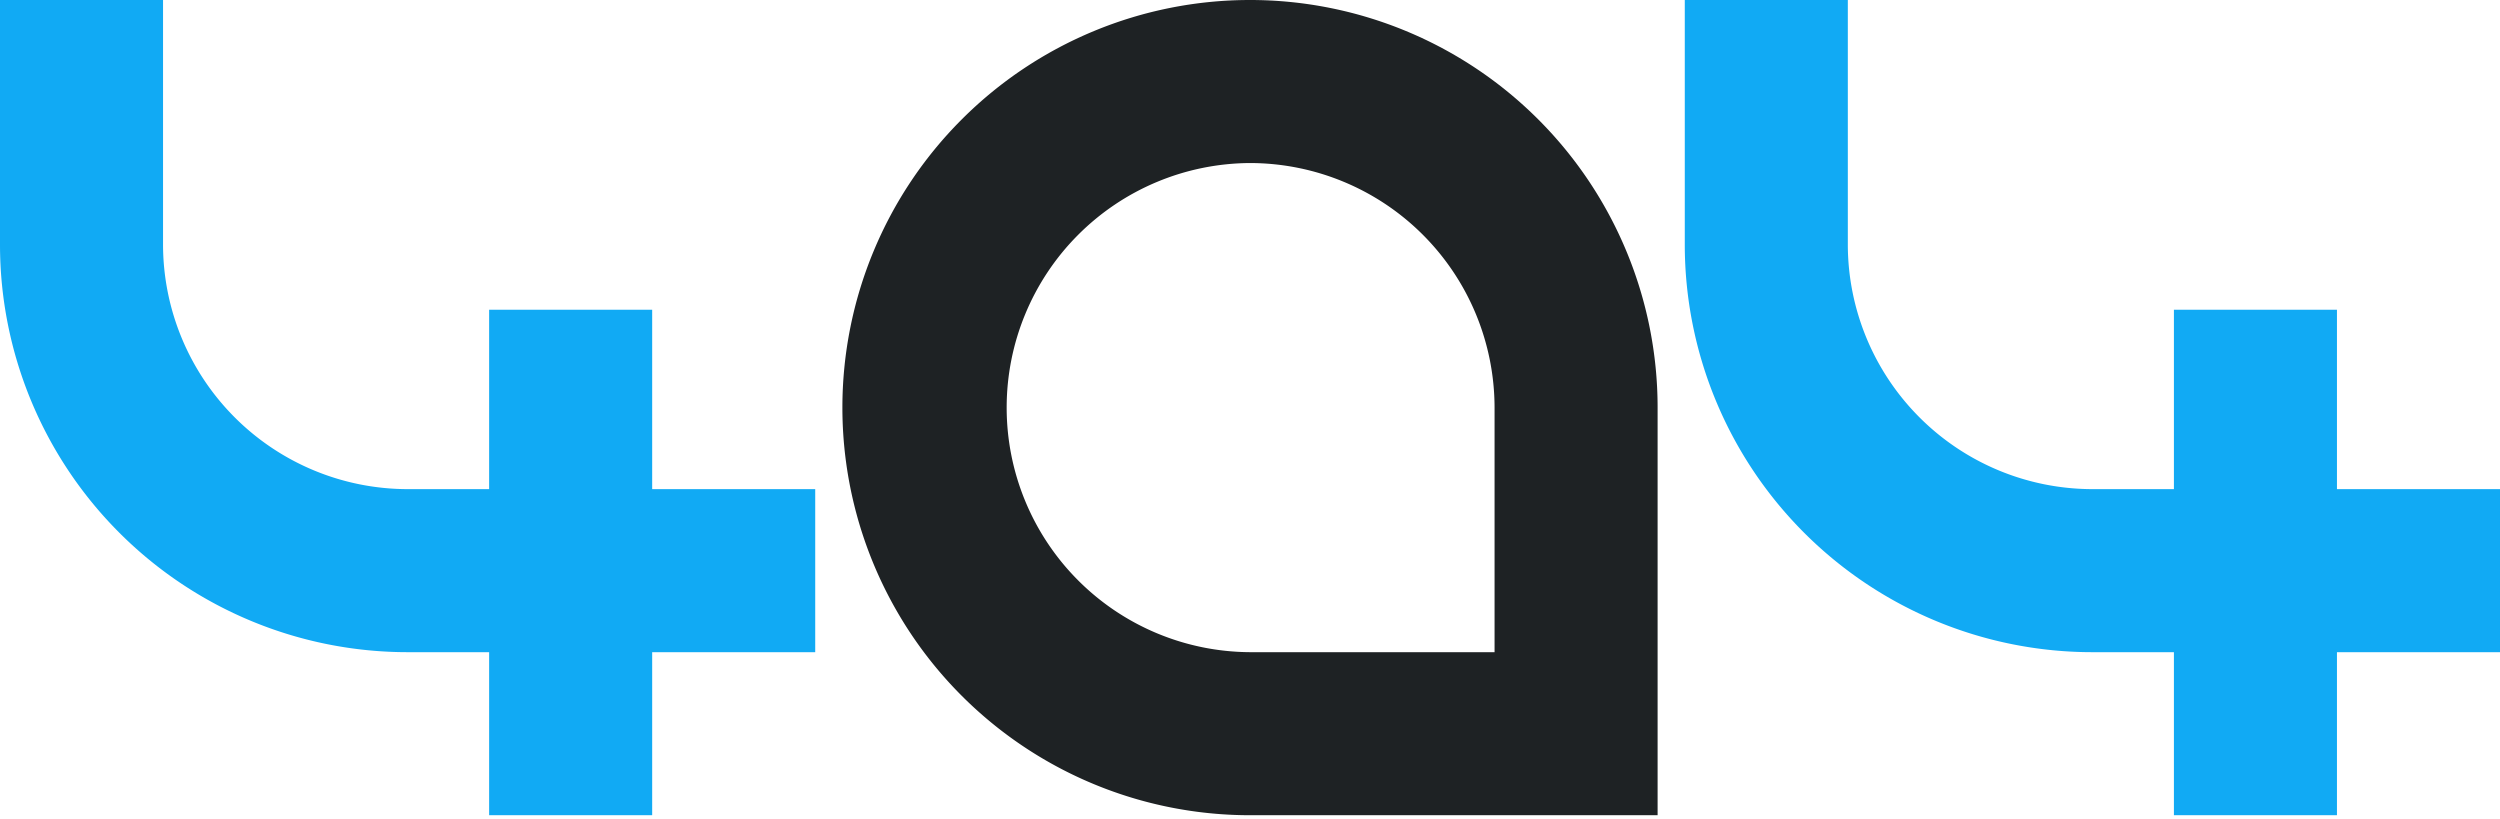 <svg id="Layer_1" data-name="Layer 1" xmlns="http://www.w3.org/2000/svg" width="400" height="131" viewBox="0 0 400 131"><defs><style>.cls-1{fill:#1e2224;}.cls-2{fill:#11aaf4;}</style></defs><title>404</title><path class="cls-1" d="M200,26.087a39.174,39.174,0,0,1,39.13,39.13v39.131H200a39.131,39.131,0,0,1,0-78.261M200,0h0a65.217,65.217,0,0,0-65.217,65.217h0A65.217,65.217,0,0,0,200,130.435h65.217V65.217A65.217,65.217,0,0,0,200,0Z"/><path class="cls-2" d="M130.435,78.261H104.348v-28.7H78.261v28.7H65.217A39.175,39.175,0,0,1,26.087,39.13V0H0V39.13a65.218,65.218,0,0,0,65.217,65.218H78.261v26.087h26.087V104.348h26.087Z"/><path class="cls-2" d="M400,78.261H373.913v-28.7H347.826v28.7H334.783A39.175,39.175,0,0,1,295.652,39.13V0H269.565V39.13a65.218,65.218,0,0,0,65.218,65.218h13.043v26.087h26.087V104.348H400Z"/></svg>